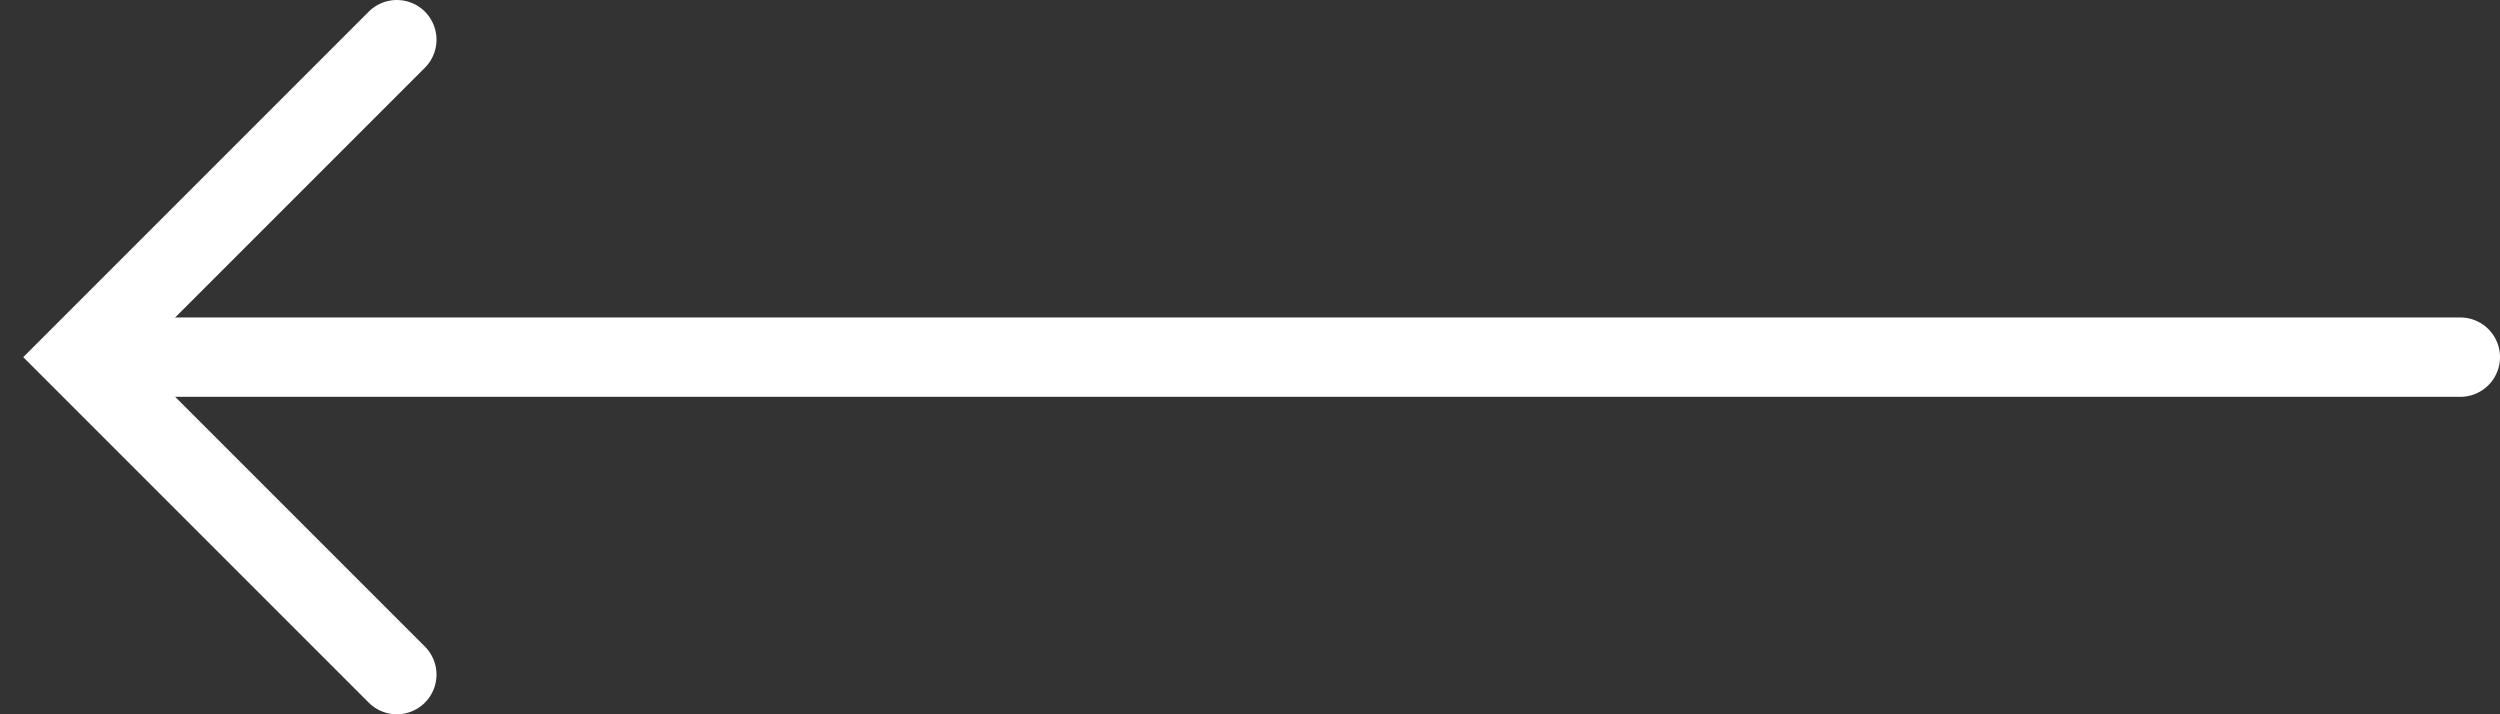 <svg width="63" height="18" viewBox="0 0 63 18" fill="none" xmlns="http://www.w3.org/2000/svg">
<rect x="0" y="0" width="63" height="18" fill="#333333" stroke="none"/>
<line x1="62" y1="9" x2="4" y2="9" stroke="white" stroke-width="2" stroke-linecap="round"/>
<path d="M10 17L2 9L10 1" stroke="white" stroke-width="2" stroke-linecap="round"/>
</svg>

